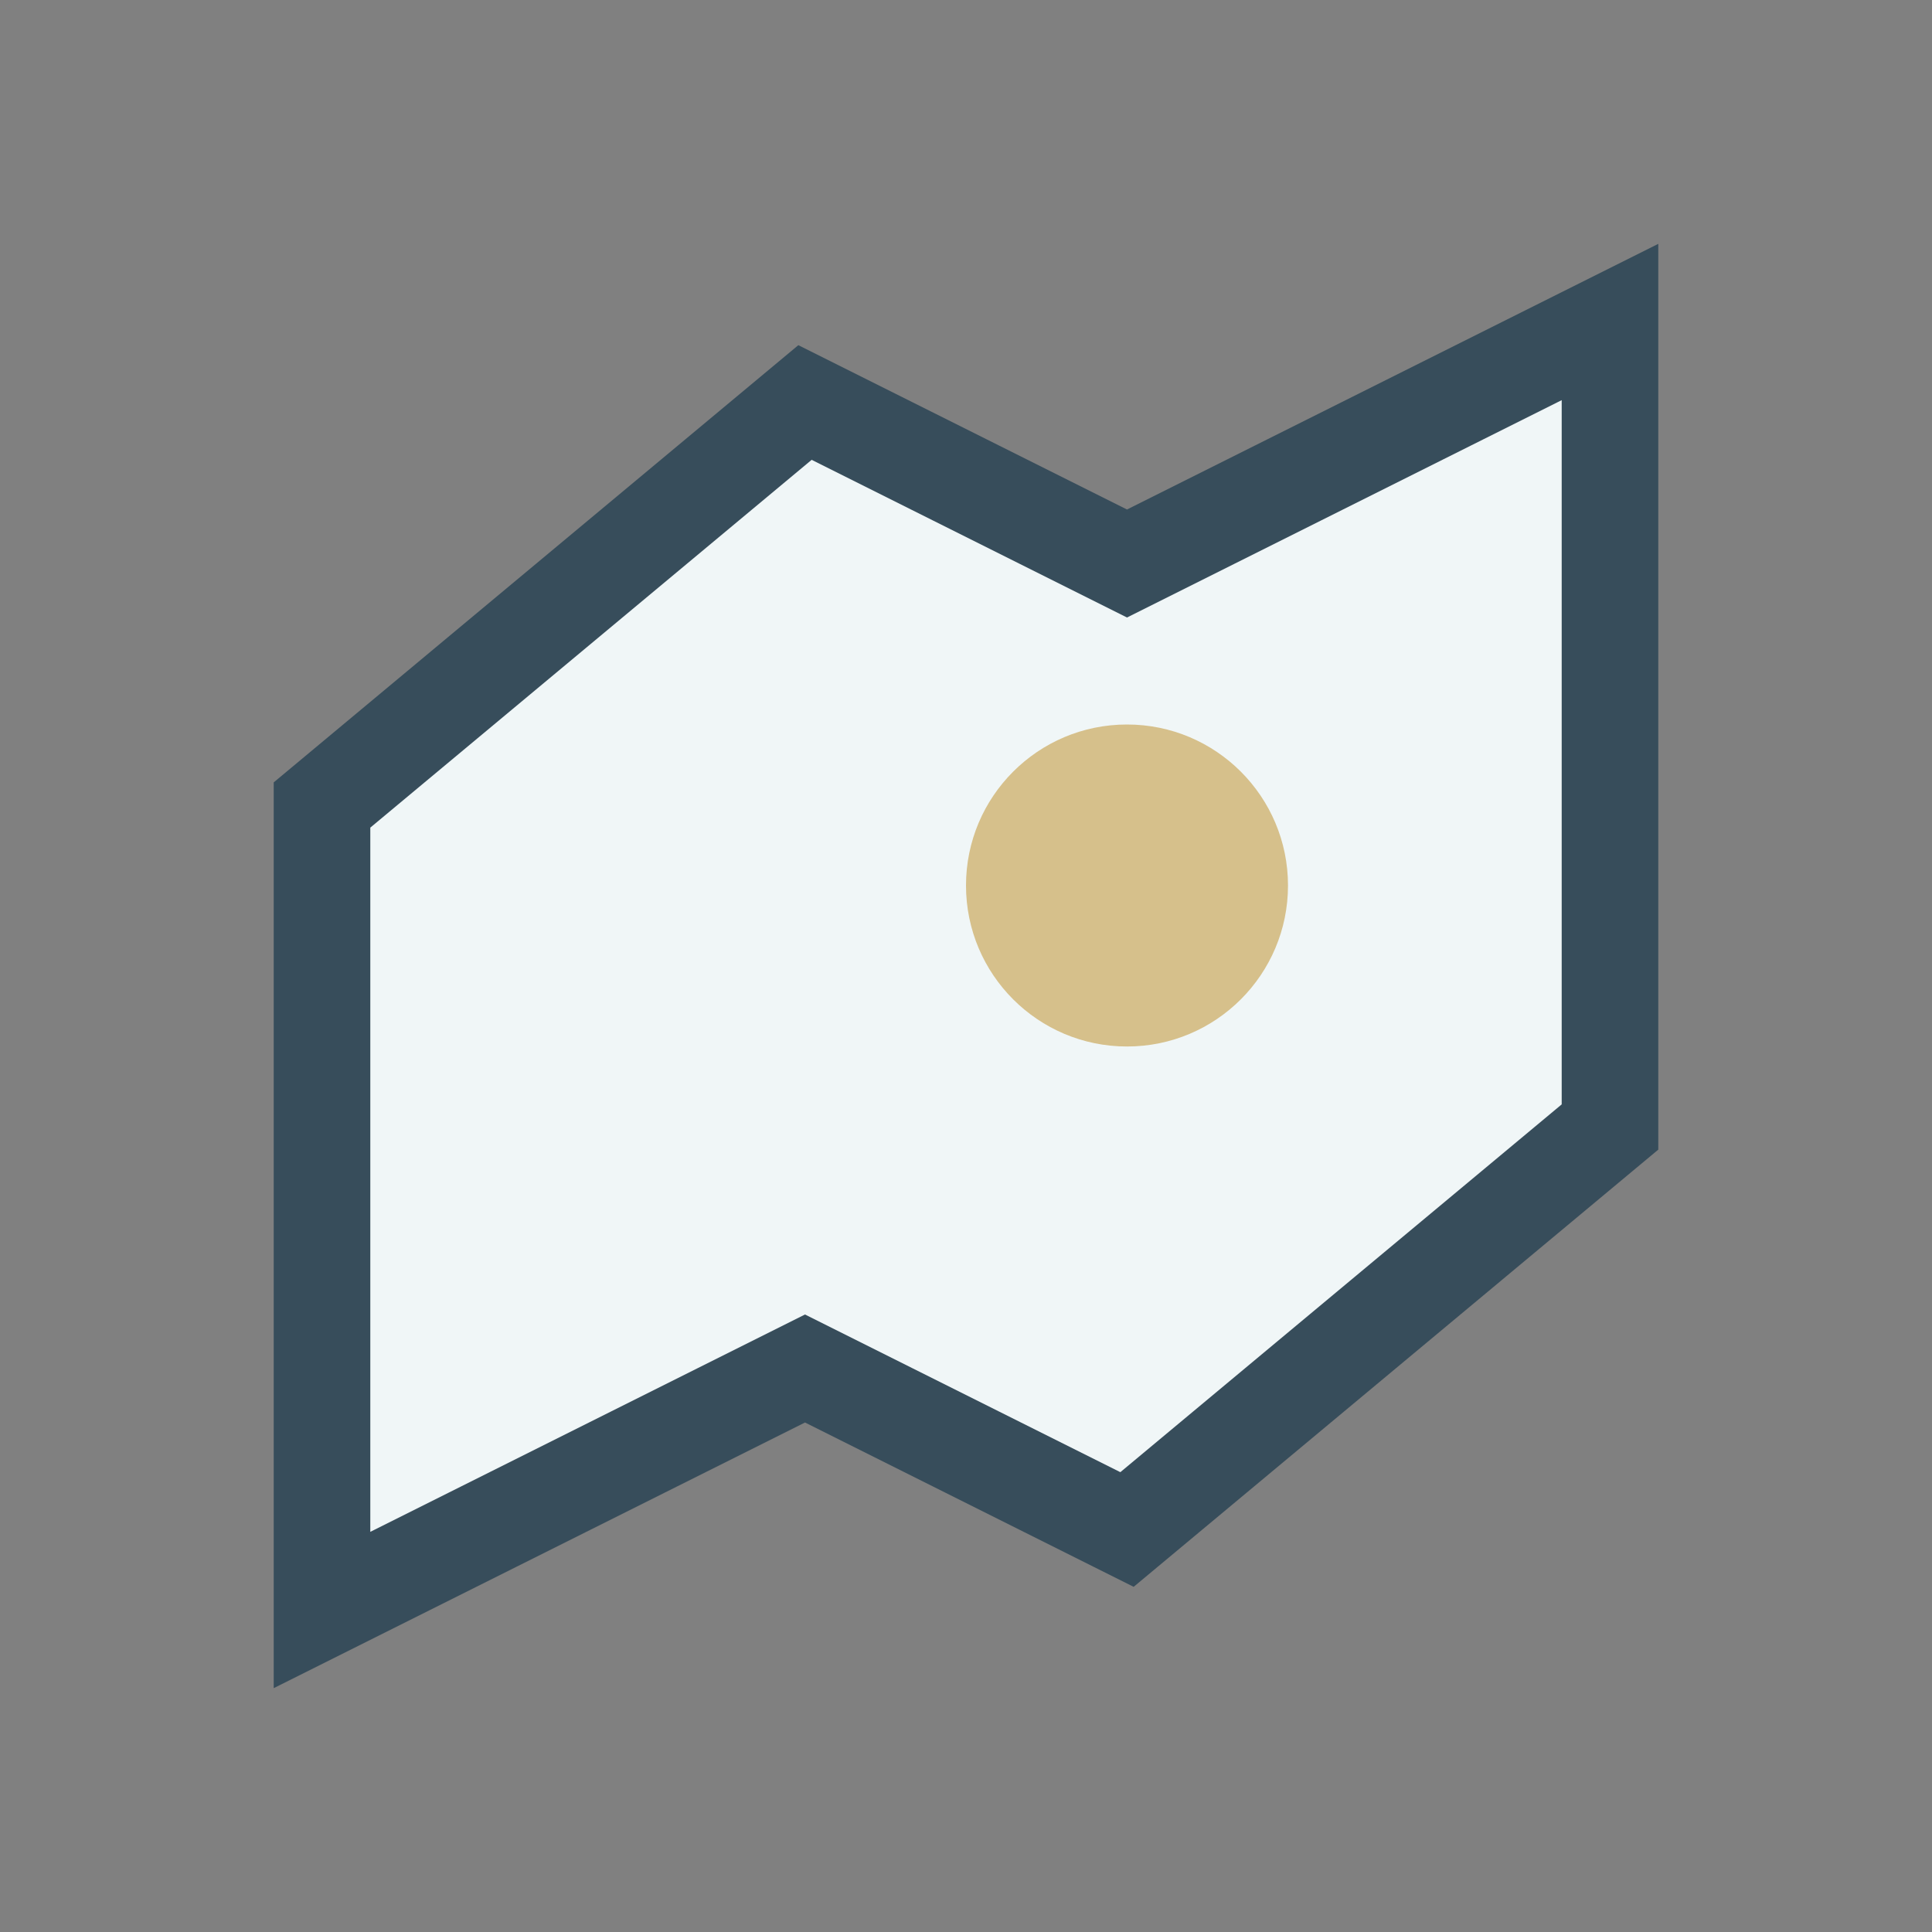<?xml version="1.0" encoding="UTF-8"?>
<svg xmlns="http://www.w3.org/2000/svg" width="24" height="24" viewBox="0 0 24 24"><rect x="0" y="0" width="24" height="24" fill="#808080" stroke="none"/><polygon points="4,20 10,17 14,19 20,14 20,4 14,7 10,5 4,10" fill="#F0F6F7" stroke="#374D5B" stroke-width="1.2"/><circle cx="14" cy="11" r="2" fill="#D6C08B"/></svg>